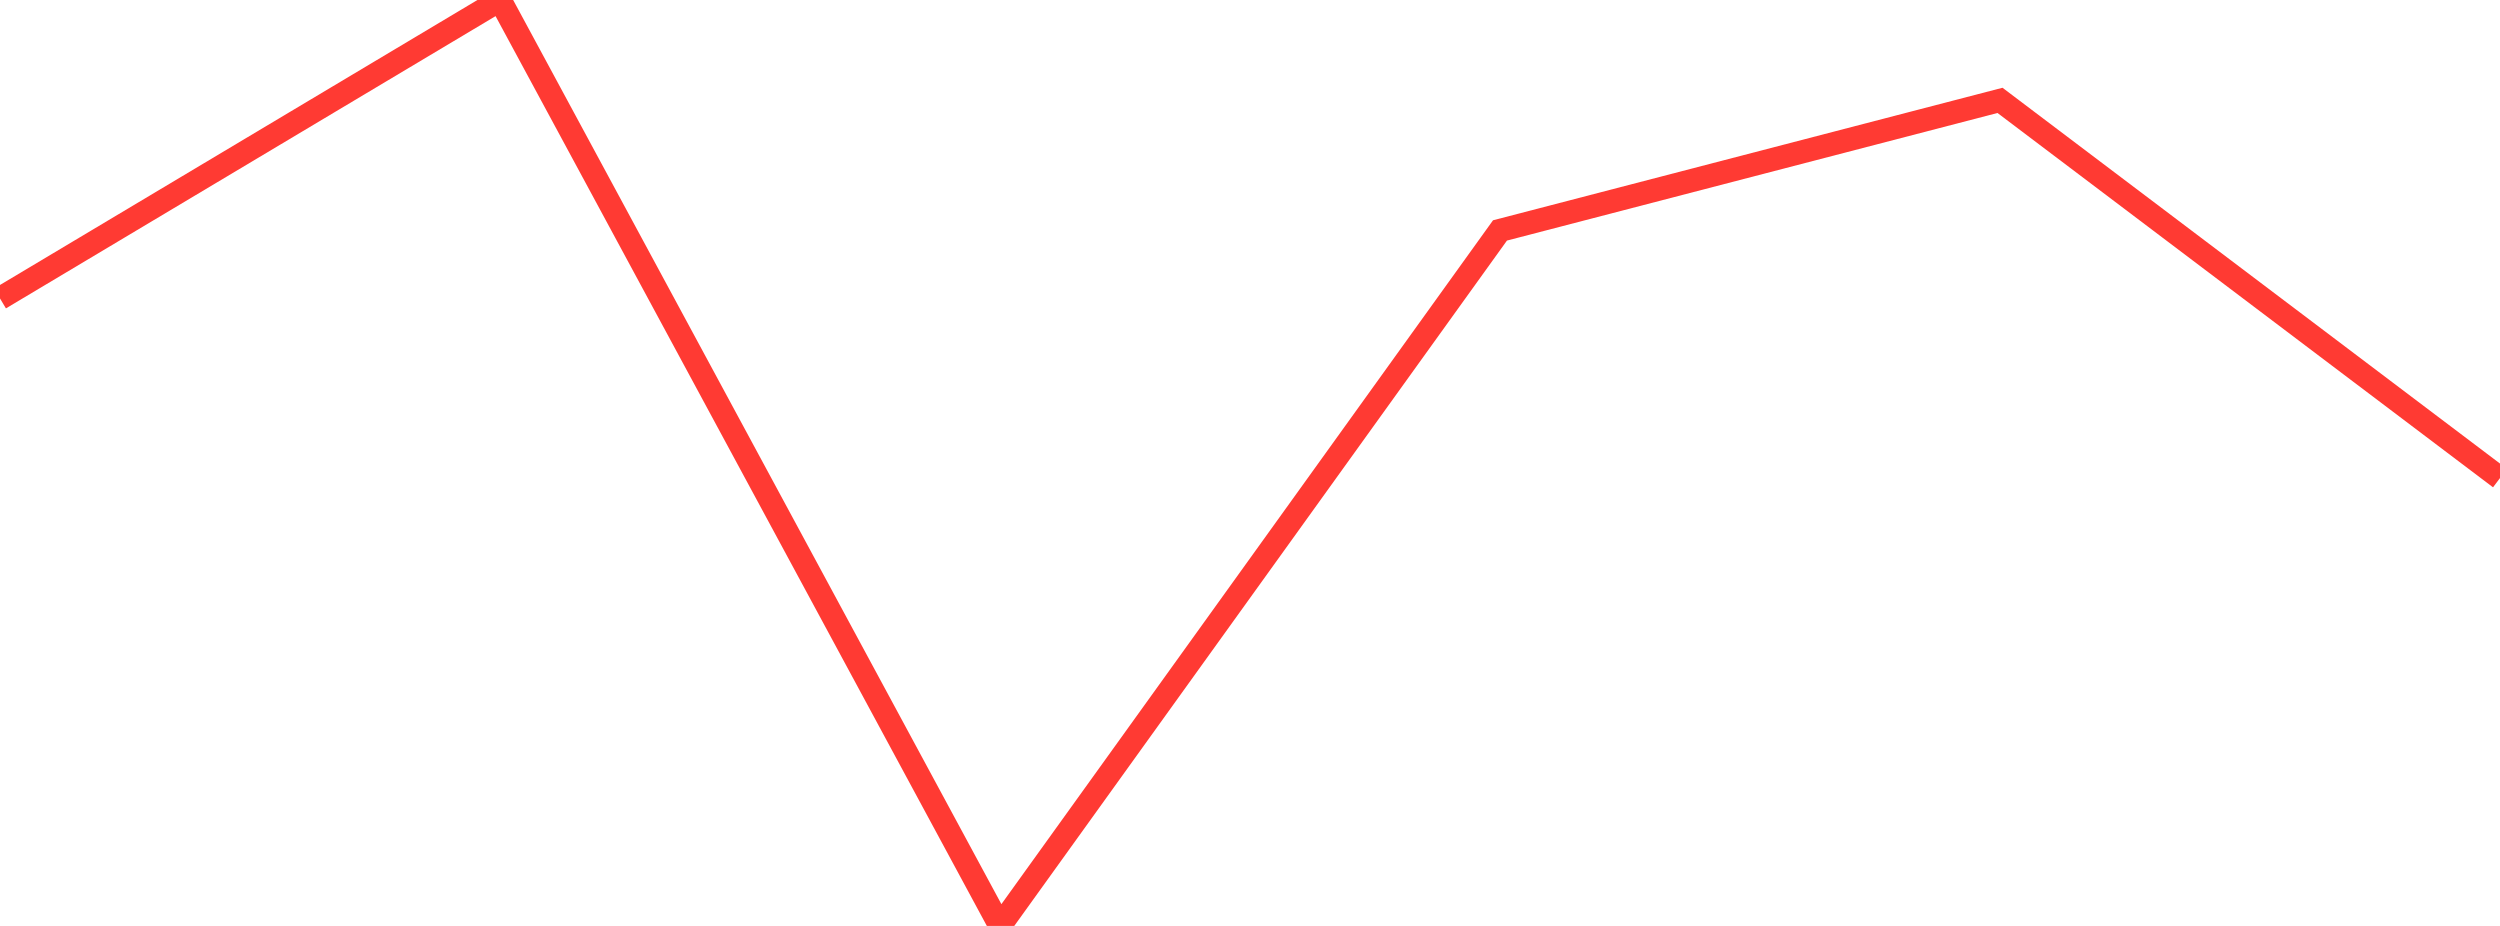 <?xml version="1.0" standalone="no"?>
<!DOCTYPE svg PUBLIC "-//W3C//DTD SVG 1.1//EN" "http://www.w3.org/Graphics/SVG/1.1/DTD/svg11.dtd">

<svg width="135" height="50" viewBox="0 0 135 50" preserveAspectRatio="none" 
  xmlns="http://www.w3.org/2000/svg"
  xmlns:xlink="http://www.w3.org/1999/xlink">


<polyline points="0.0, 16.116 27.0, 0.0 54.0, 50.0 81.0, 12.443 108.0, 5.42 135.0, 25.816" fill="none" stroke="#ff3a33" stroke-width="1.25"/>

</svg>